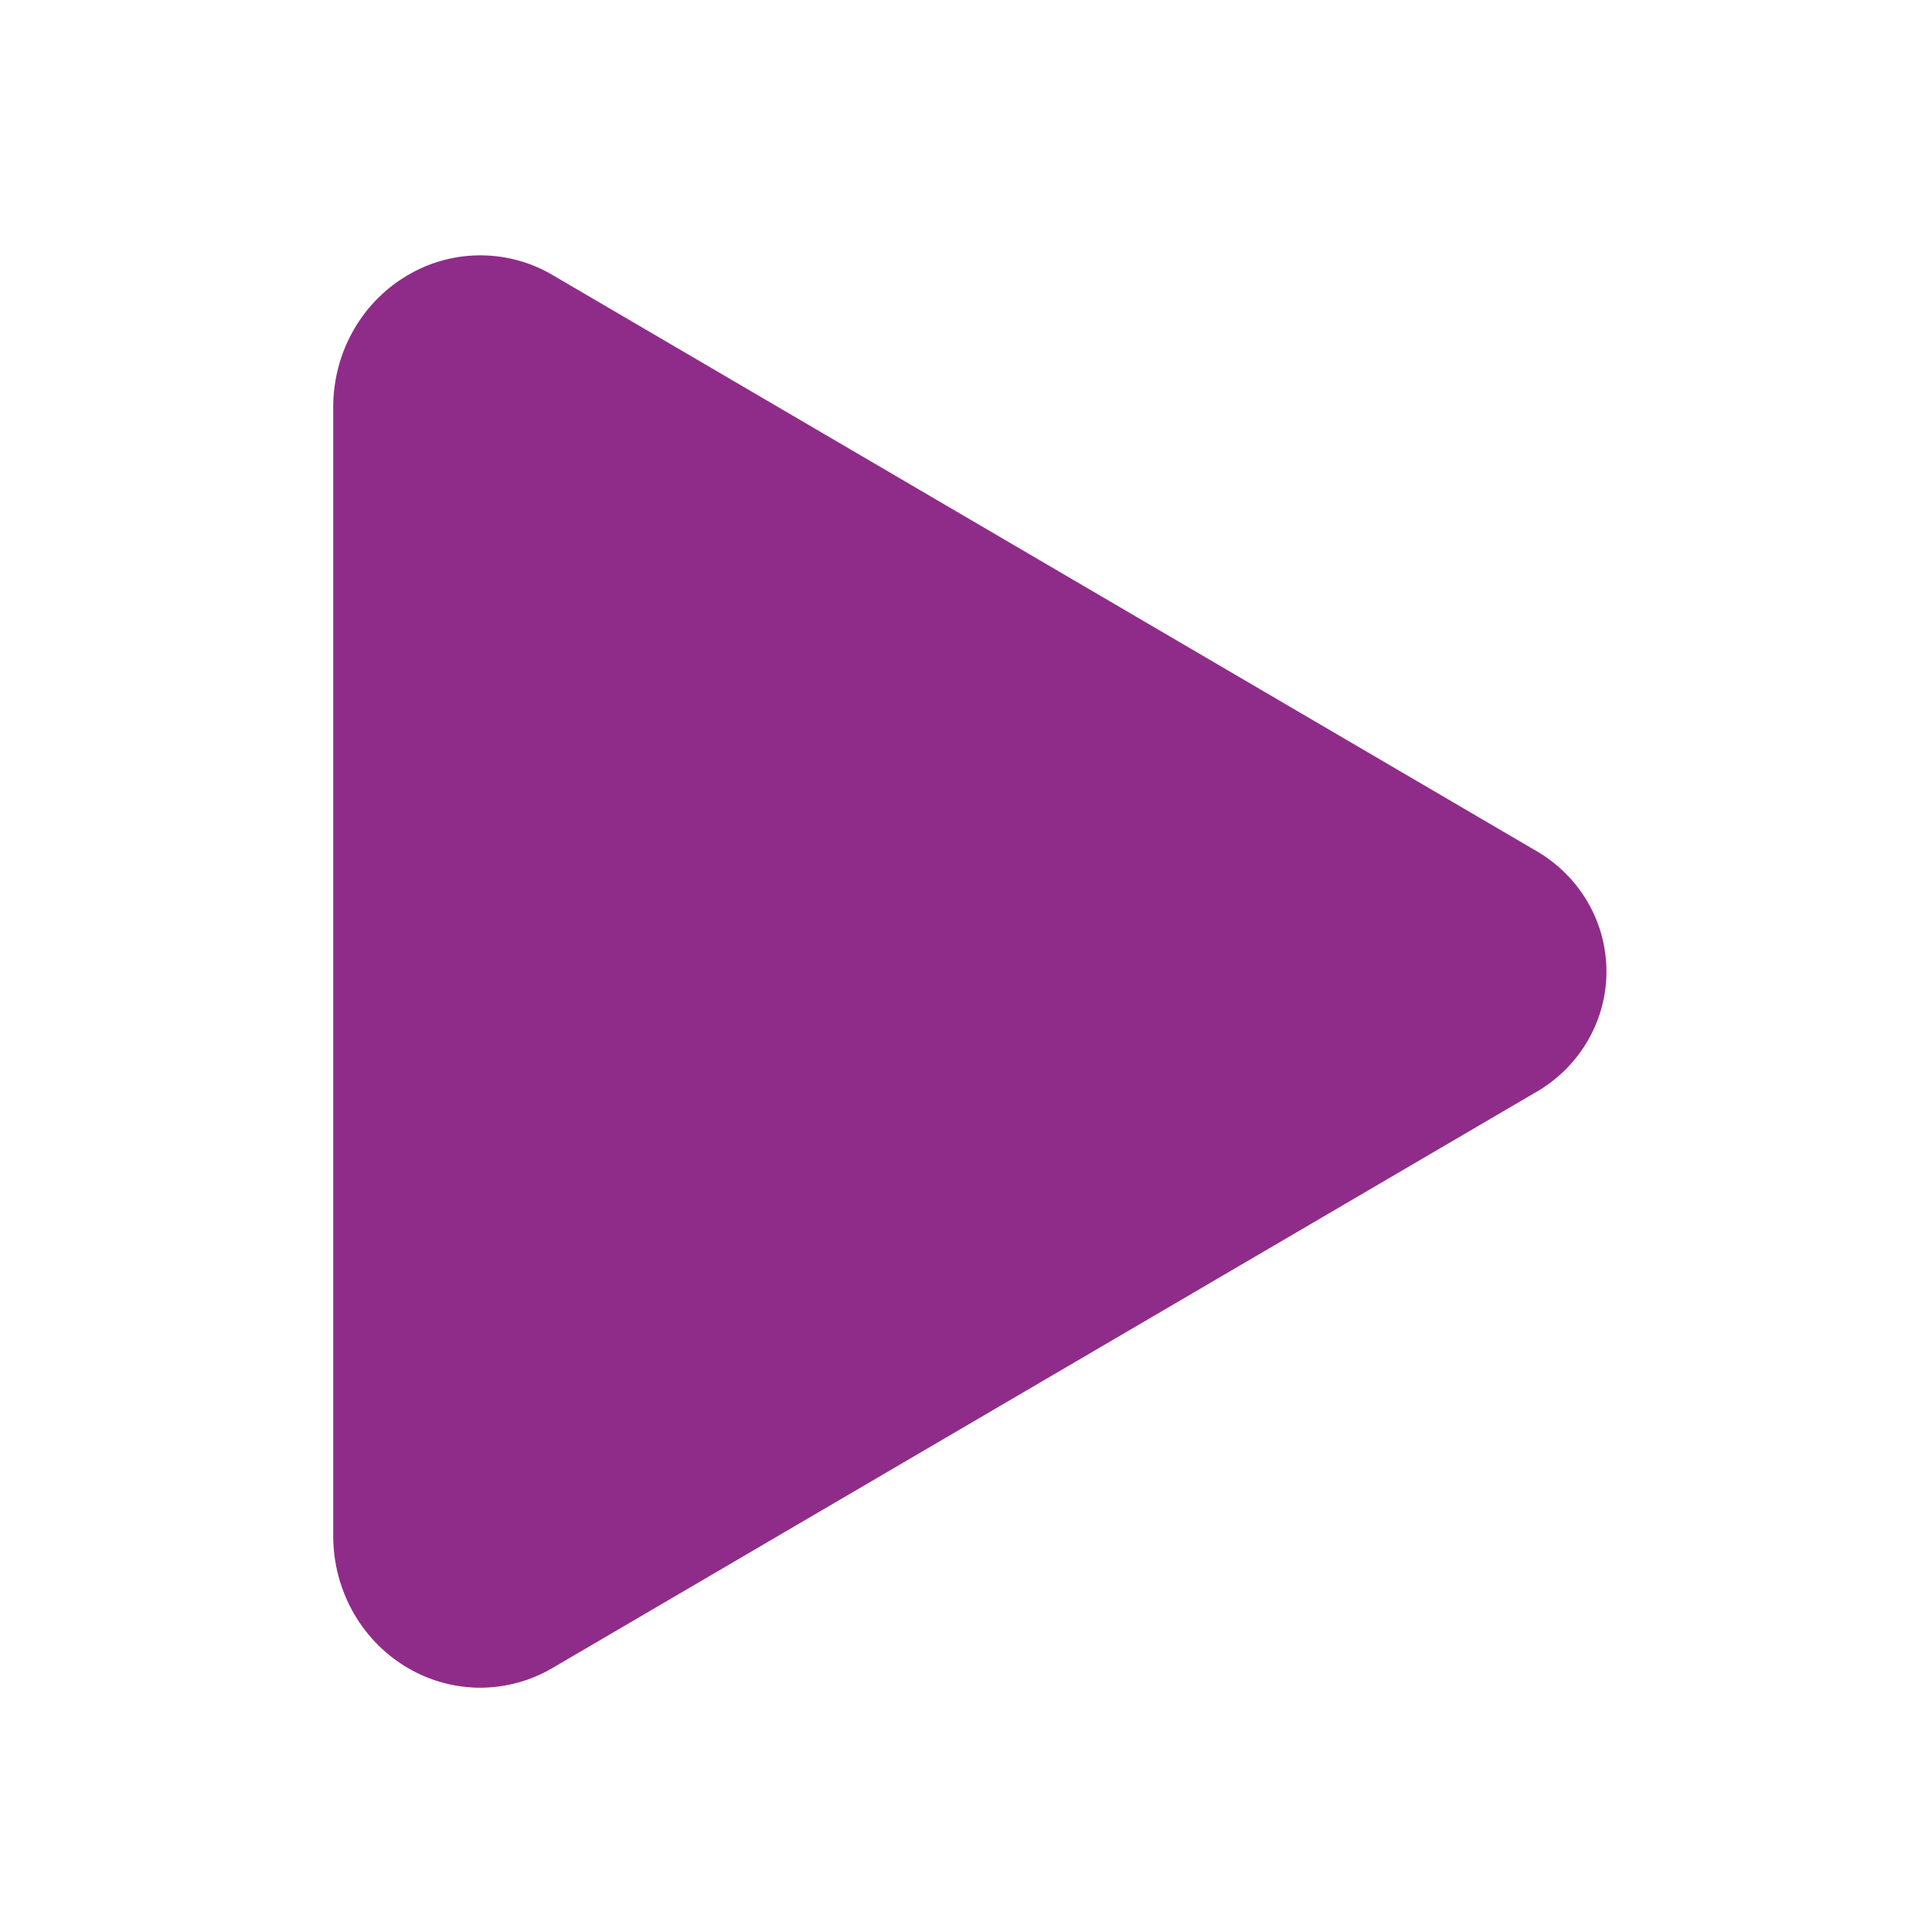 <svg width="72" height="72" viewBox="0 0 72 72" fill="none" xmlns="http://www.w3.org/2000/svg">
<path d="M17.899 62.897C16.989 62.895 16.094 62.662 15.304 62.22C13.524 61.233 12.418 59.319 12.418 57.24V15.173C12.418 13.089 13.524 11.18 15.304 10.193C16.113 9.738 17.032 9.505 17.965 9.516C18.899 9.528 19.811 9.784 20.609 10.259L57.366 31.779C58.132 32.249 58.763 32.902 59.201 33.675C59.639 34.449 59.868 35.319 59.868 36.204C59.868 37.088 59.639 37.958 59.201 38.732C58.763 39.506 58.132 40.158 57.366 40.628L20.603 62.154C19.787 62.637 18.852 62.894 17.899 62.897Z" fill="#8F2C89"/>
</svg>
